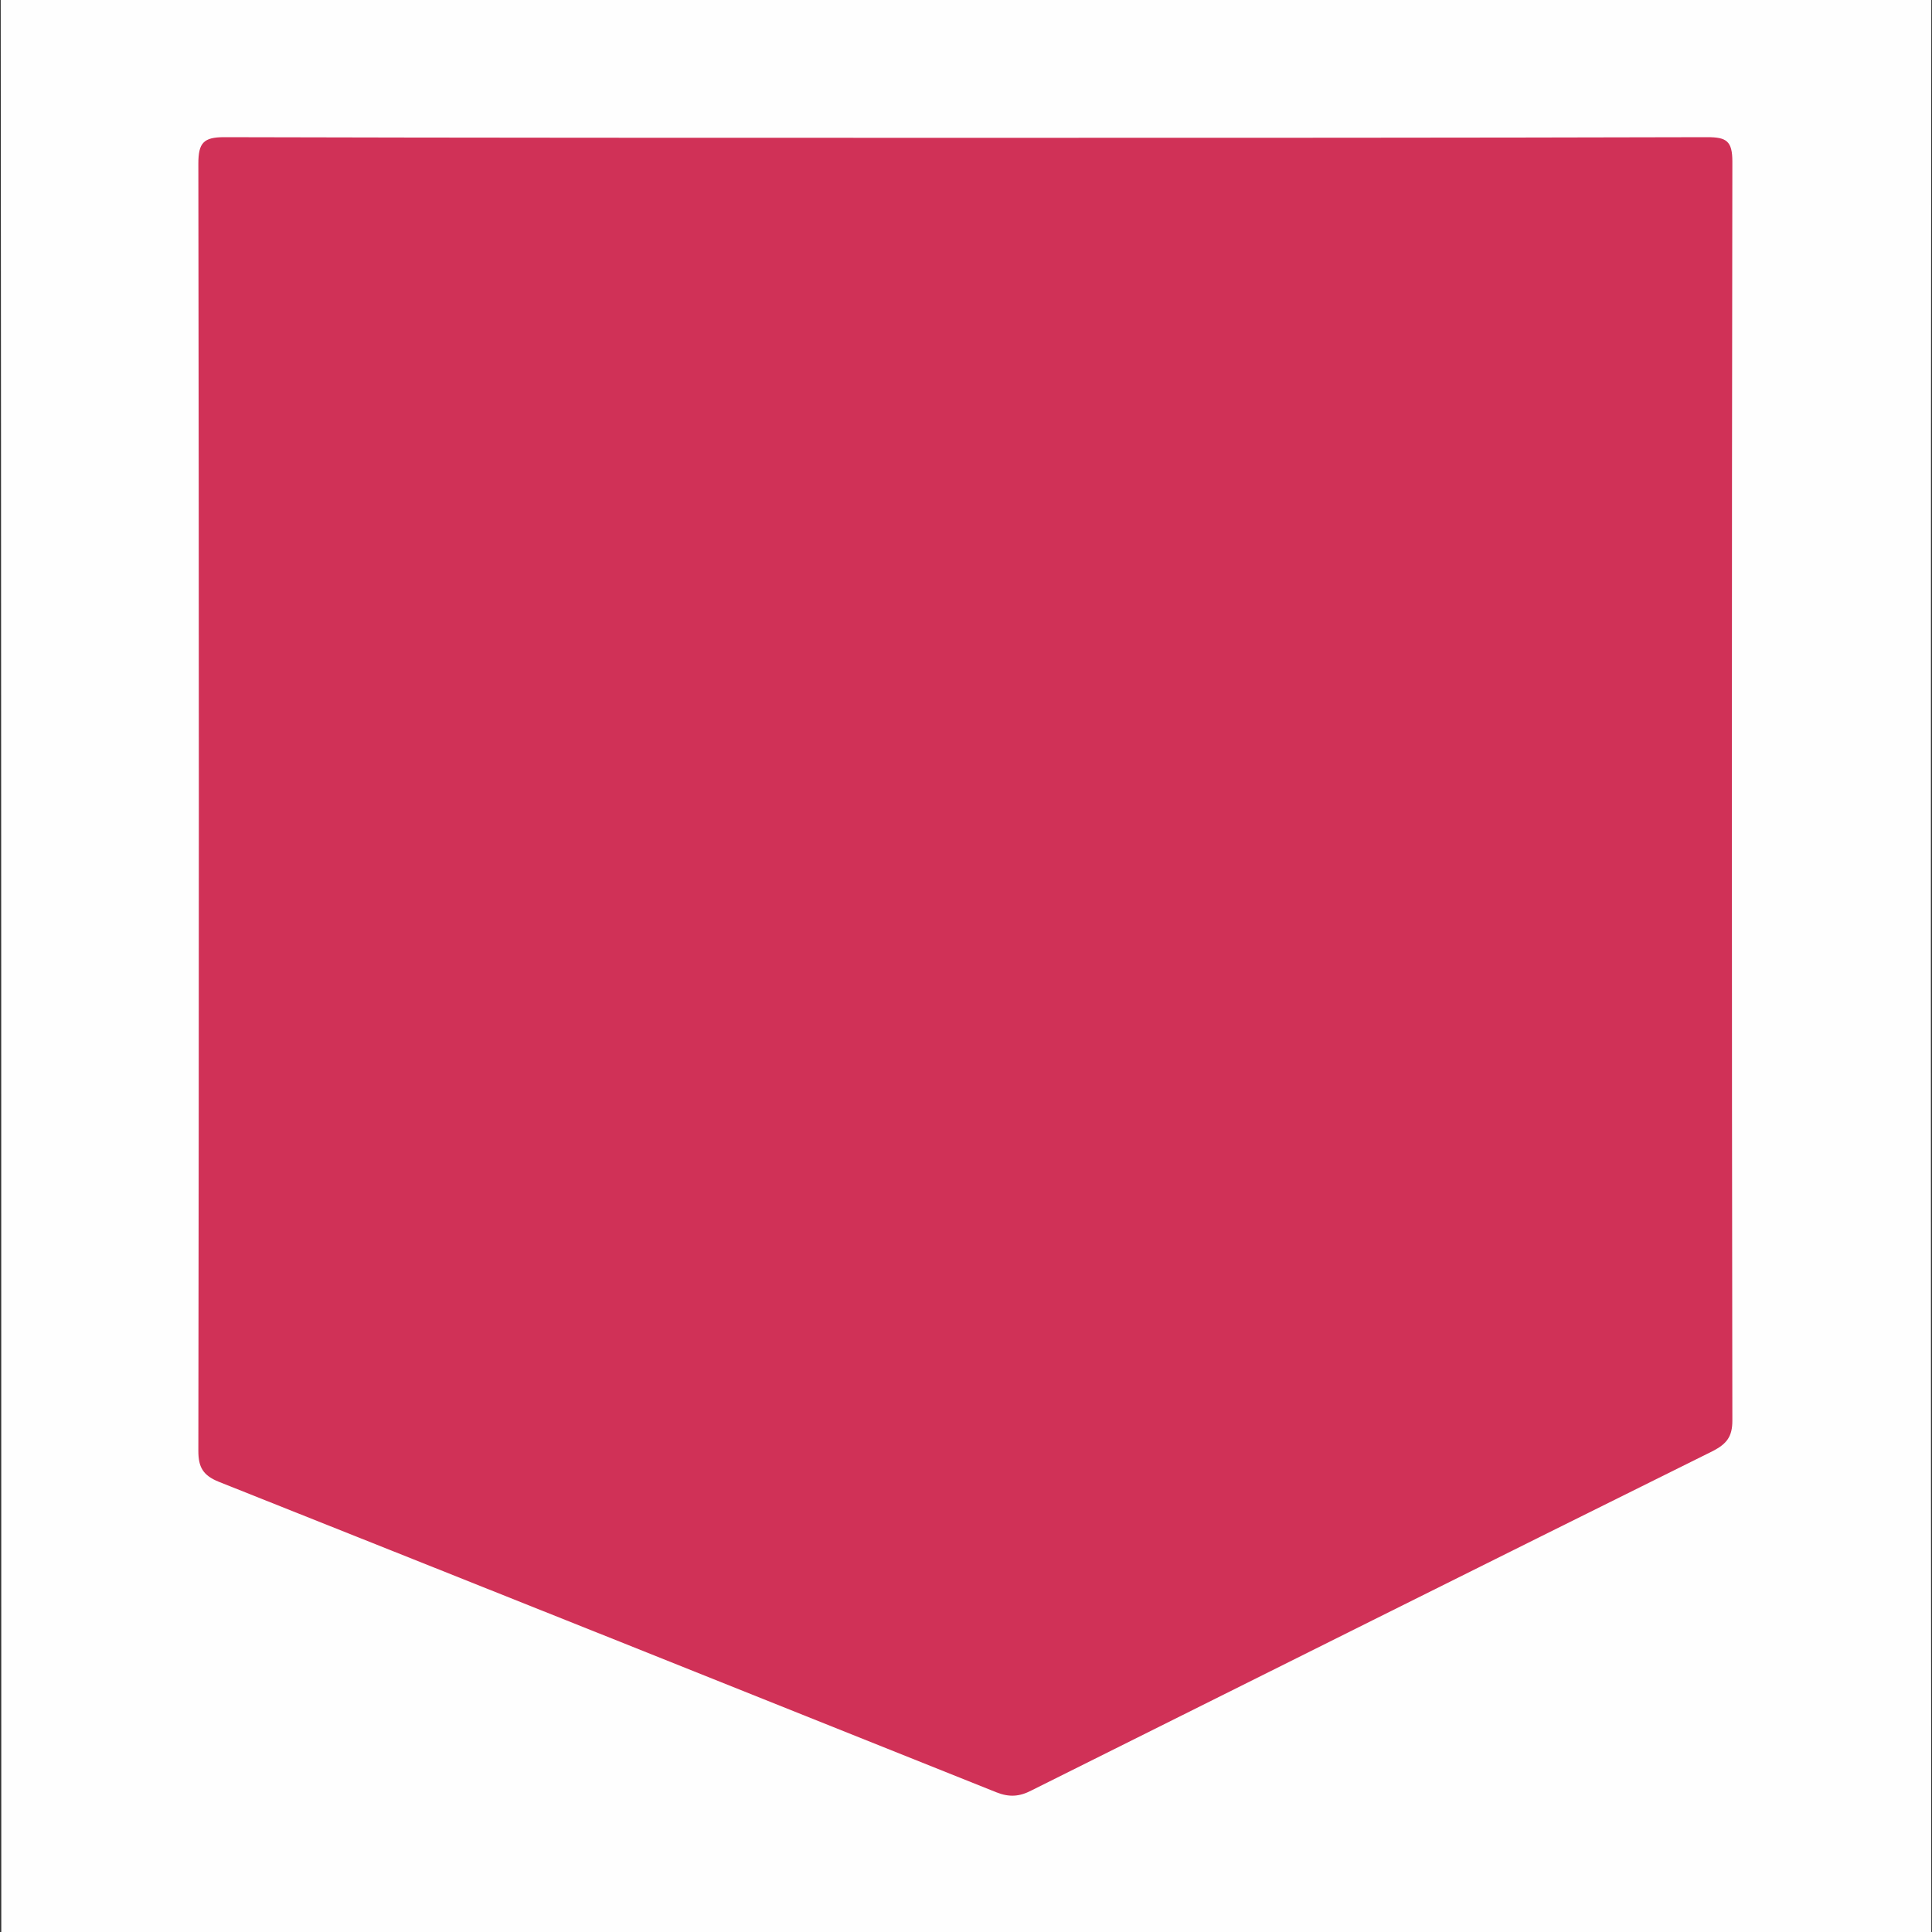 <svg xmlns="http://www.w3.org/2000/svg" xmlns:xlink="http://www.w3.org/1999/xlink" id="Livello_1" x="0px" y="0px" viewBox="0 0 300 300" style="enable-background:new 0 0 300 300;" xml:space="preserve"><rect x="0" y="0" width="300" height="300" fill="#333333" stroke="none"/><style type="text/css">	.st0{fill:#FEFEFE;}	.st1{fill:#D03157;}</style><g>	<path class="st0" d="M0.2,316.8c0-110.1,0-220.2-0.1-330.3c0-2.8,0.6-3.4,3.4-3.4c97.7,0.1,195.3,0.1,293,0c2.8,0,3.4,0.6,3.4,3.4  c-0.1,109-0.1,218,0,326.9c0,2.8-0.6,3.4-3.4,3.4C197.7,316.8,99,316.8,0.2,316.8z"></path>	<path class="st1" d="M150,21.4c38.4,0,76.7,0,115.1-0.1c3,0,3.9,0.6,3.9,3.8c-0.1,65.2-0.1,130.3,0,195.5c0,2.5-0.9,3.6-3,4.7  c-35.3,17.5-70.5,35.1-105.8,52.7c-1.9,1-3.5,1.1-5.5,0.3c-40.2-16.1-80.5-32.2-120.7-48.2c-2.5-1-3.2-2.3-3.2-4.8  c0.1-66.6,0.1-133.3,0-199.9c0-3.2,0.8-4.1,4-4.1C73.2,21.4,111.6,21.4,150,21.4z"></path></g></svg>